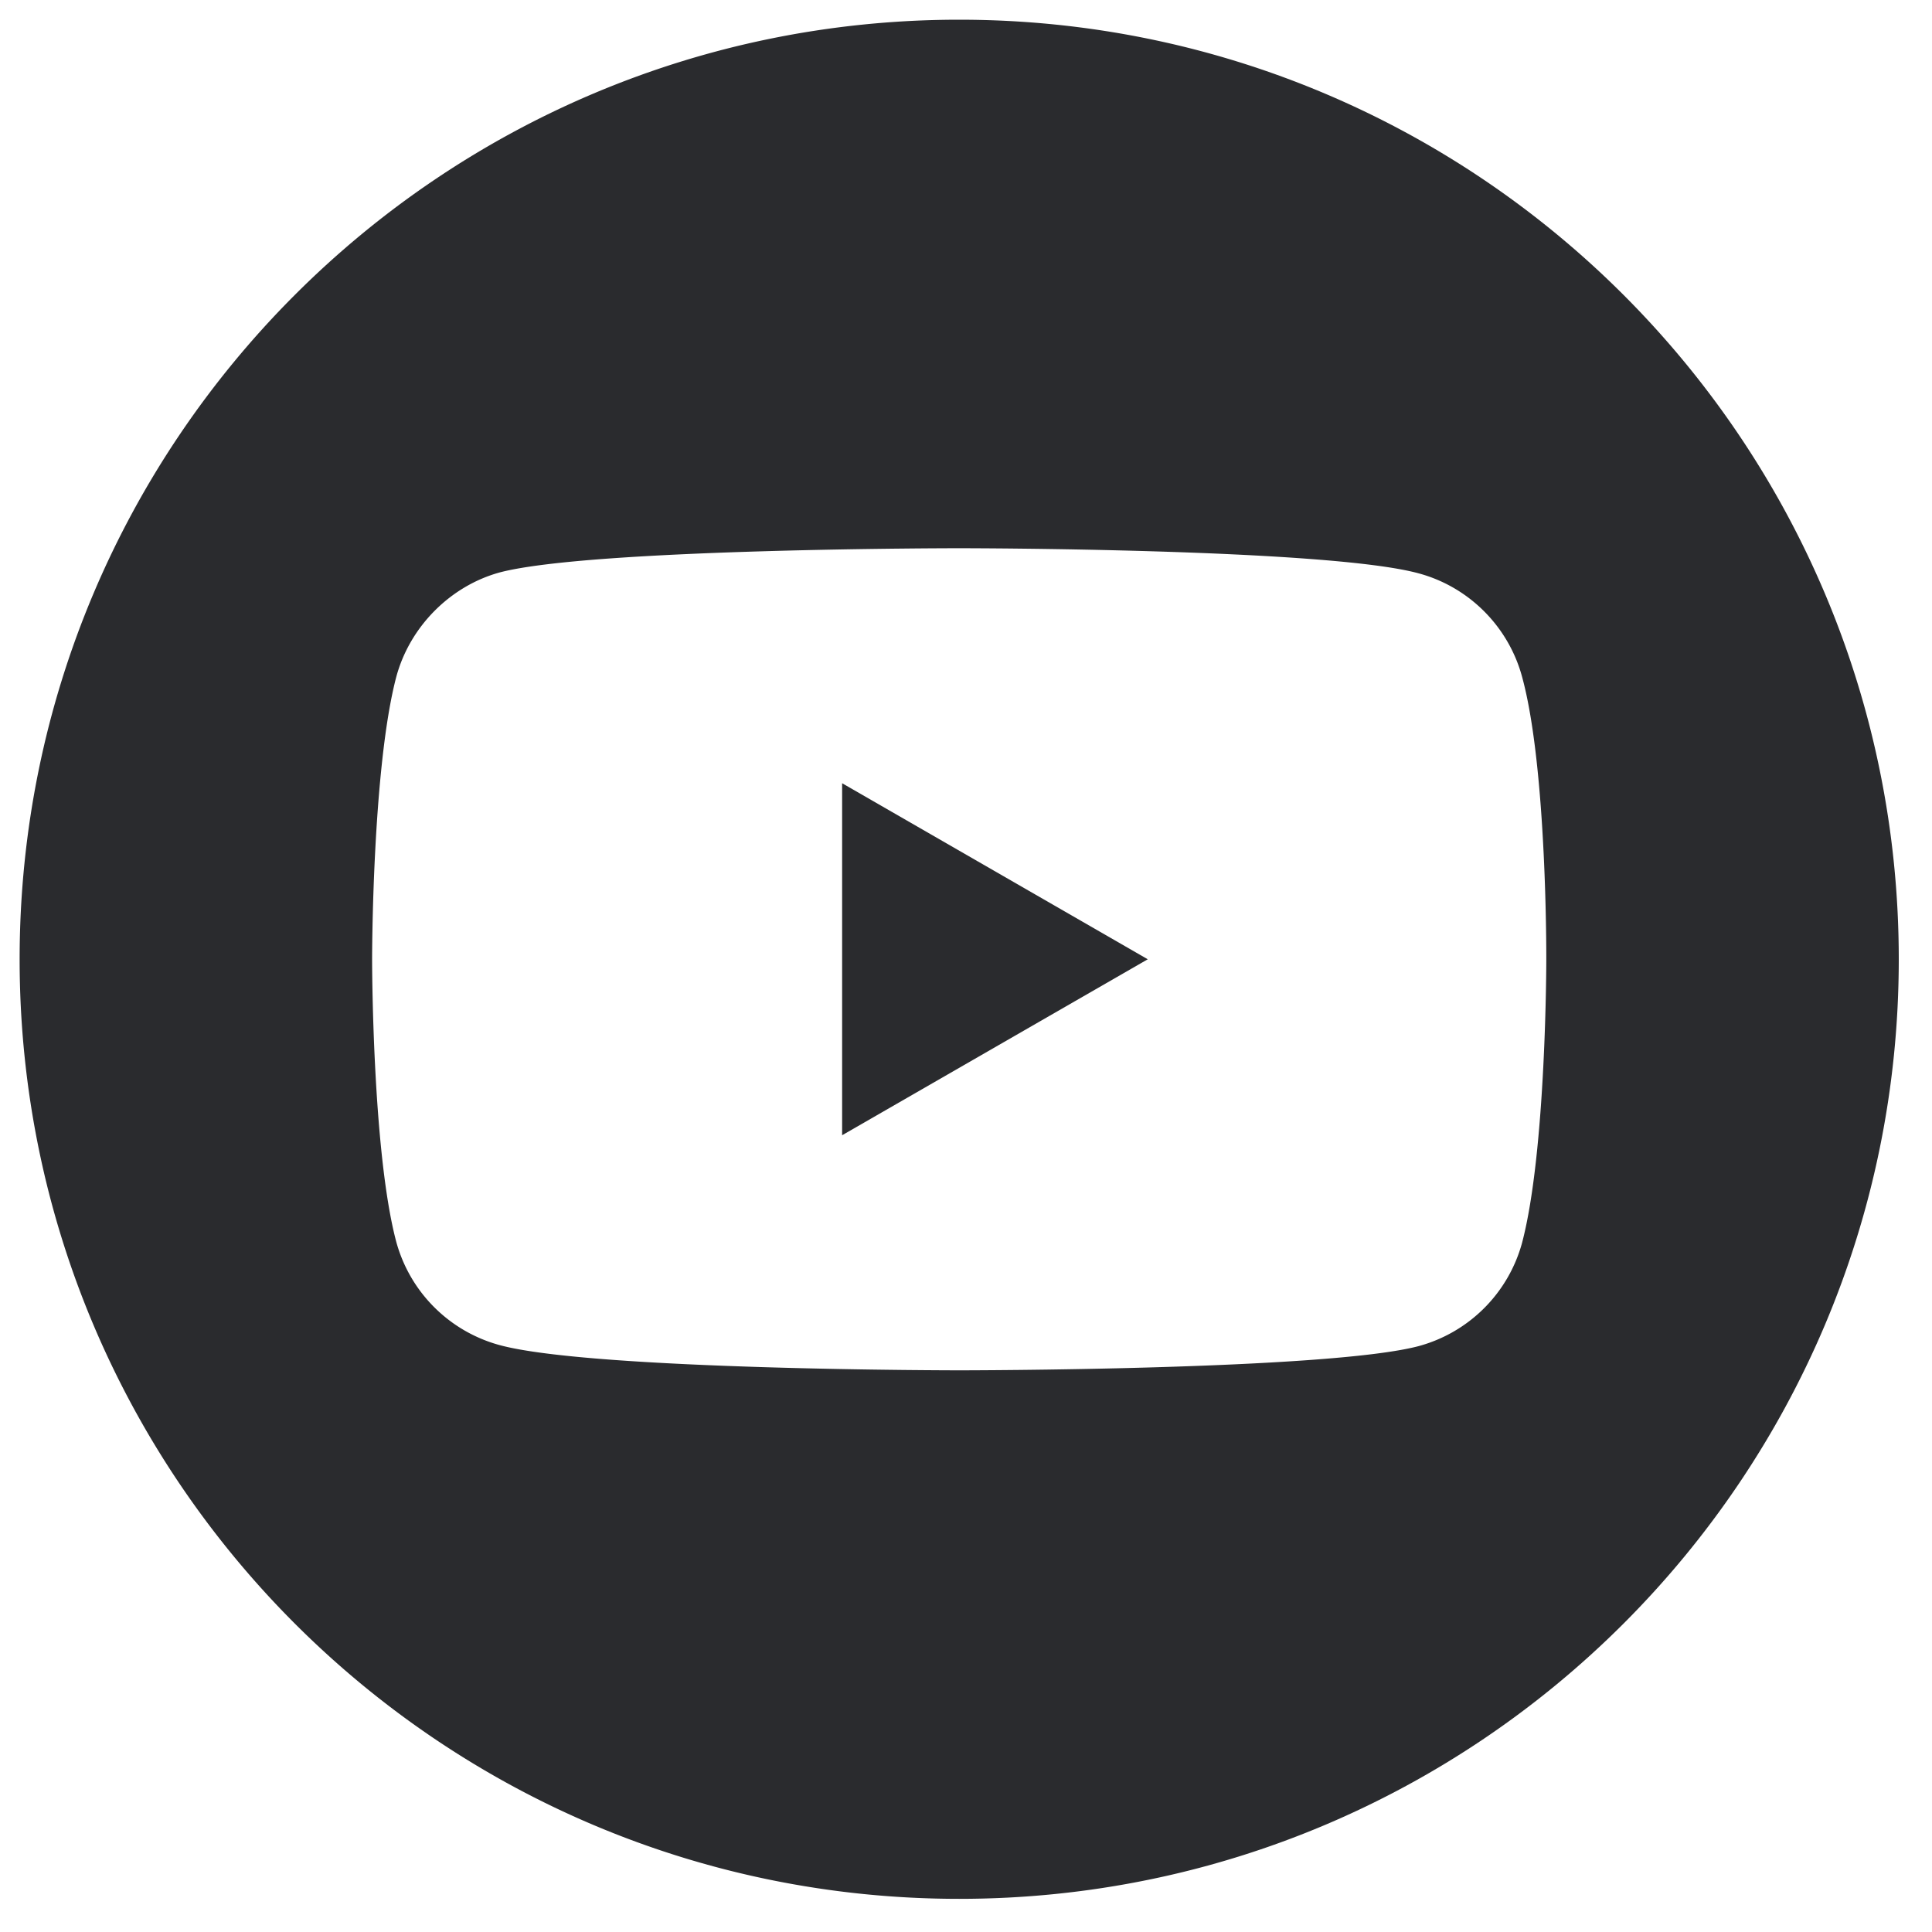 <svg xmlns="http://www.w3.org/2000/svg" width="25" height="25" viewBox="0 0 25 25"><g><g><g><path fill="#2a2b2e" d="M10.897 14.69l3.955-2.277-3.955-2.278z"/></g><g><path fill="#2a2b2e" d="M20.009 12.425s0 2.466-.313 3.655a1.904 1.904 0 0 1-1.34 1.339c-1.188.313-5.944.313-5.944.313s-4.744 0-5.945-.326a1.904 1.904 0 0 1-1.34-1.339c-.312-1.176-.312-3.654-.312-3.654s0-2.466.313-3.655c.175-.65.7-1.176 1.339-1.351 1.189-.313 5.945-.313 5.945-.313s4.756 0 5.945.325c.65.175 1.163.688 1.339 1.34.325 1.188.313 3.666.313 3.666zM12.412.255C5.698.255.254 5.699.254 12.413c0 6.713 5.444 12.158 12.158 12.158 6.713 0 12.158-5.445 12.158-12.158C24.57 5.699 19.125.255 12.412.255z"/></g></g></g></svg>